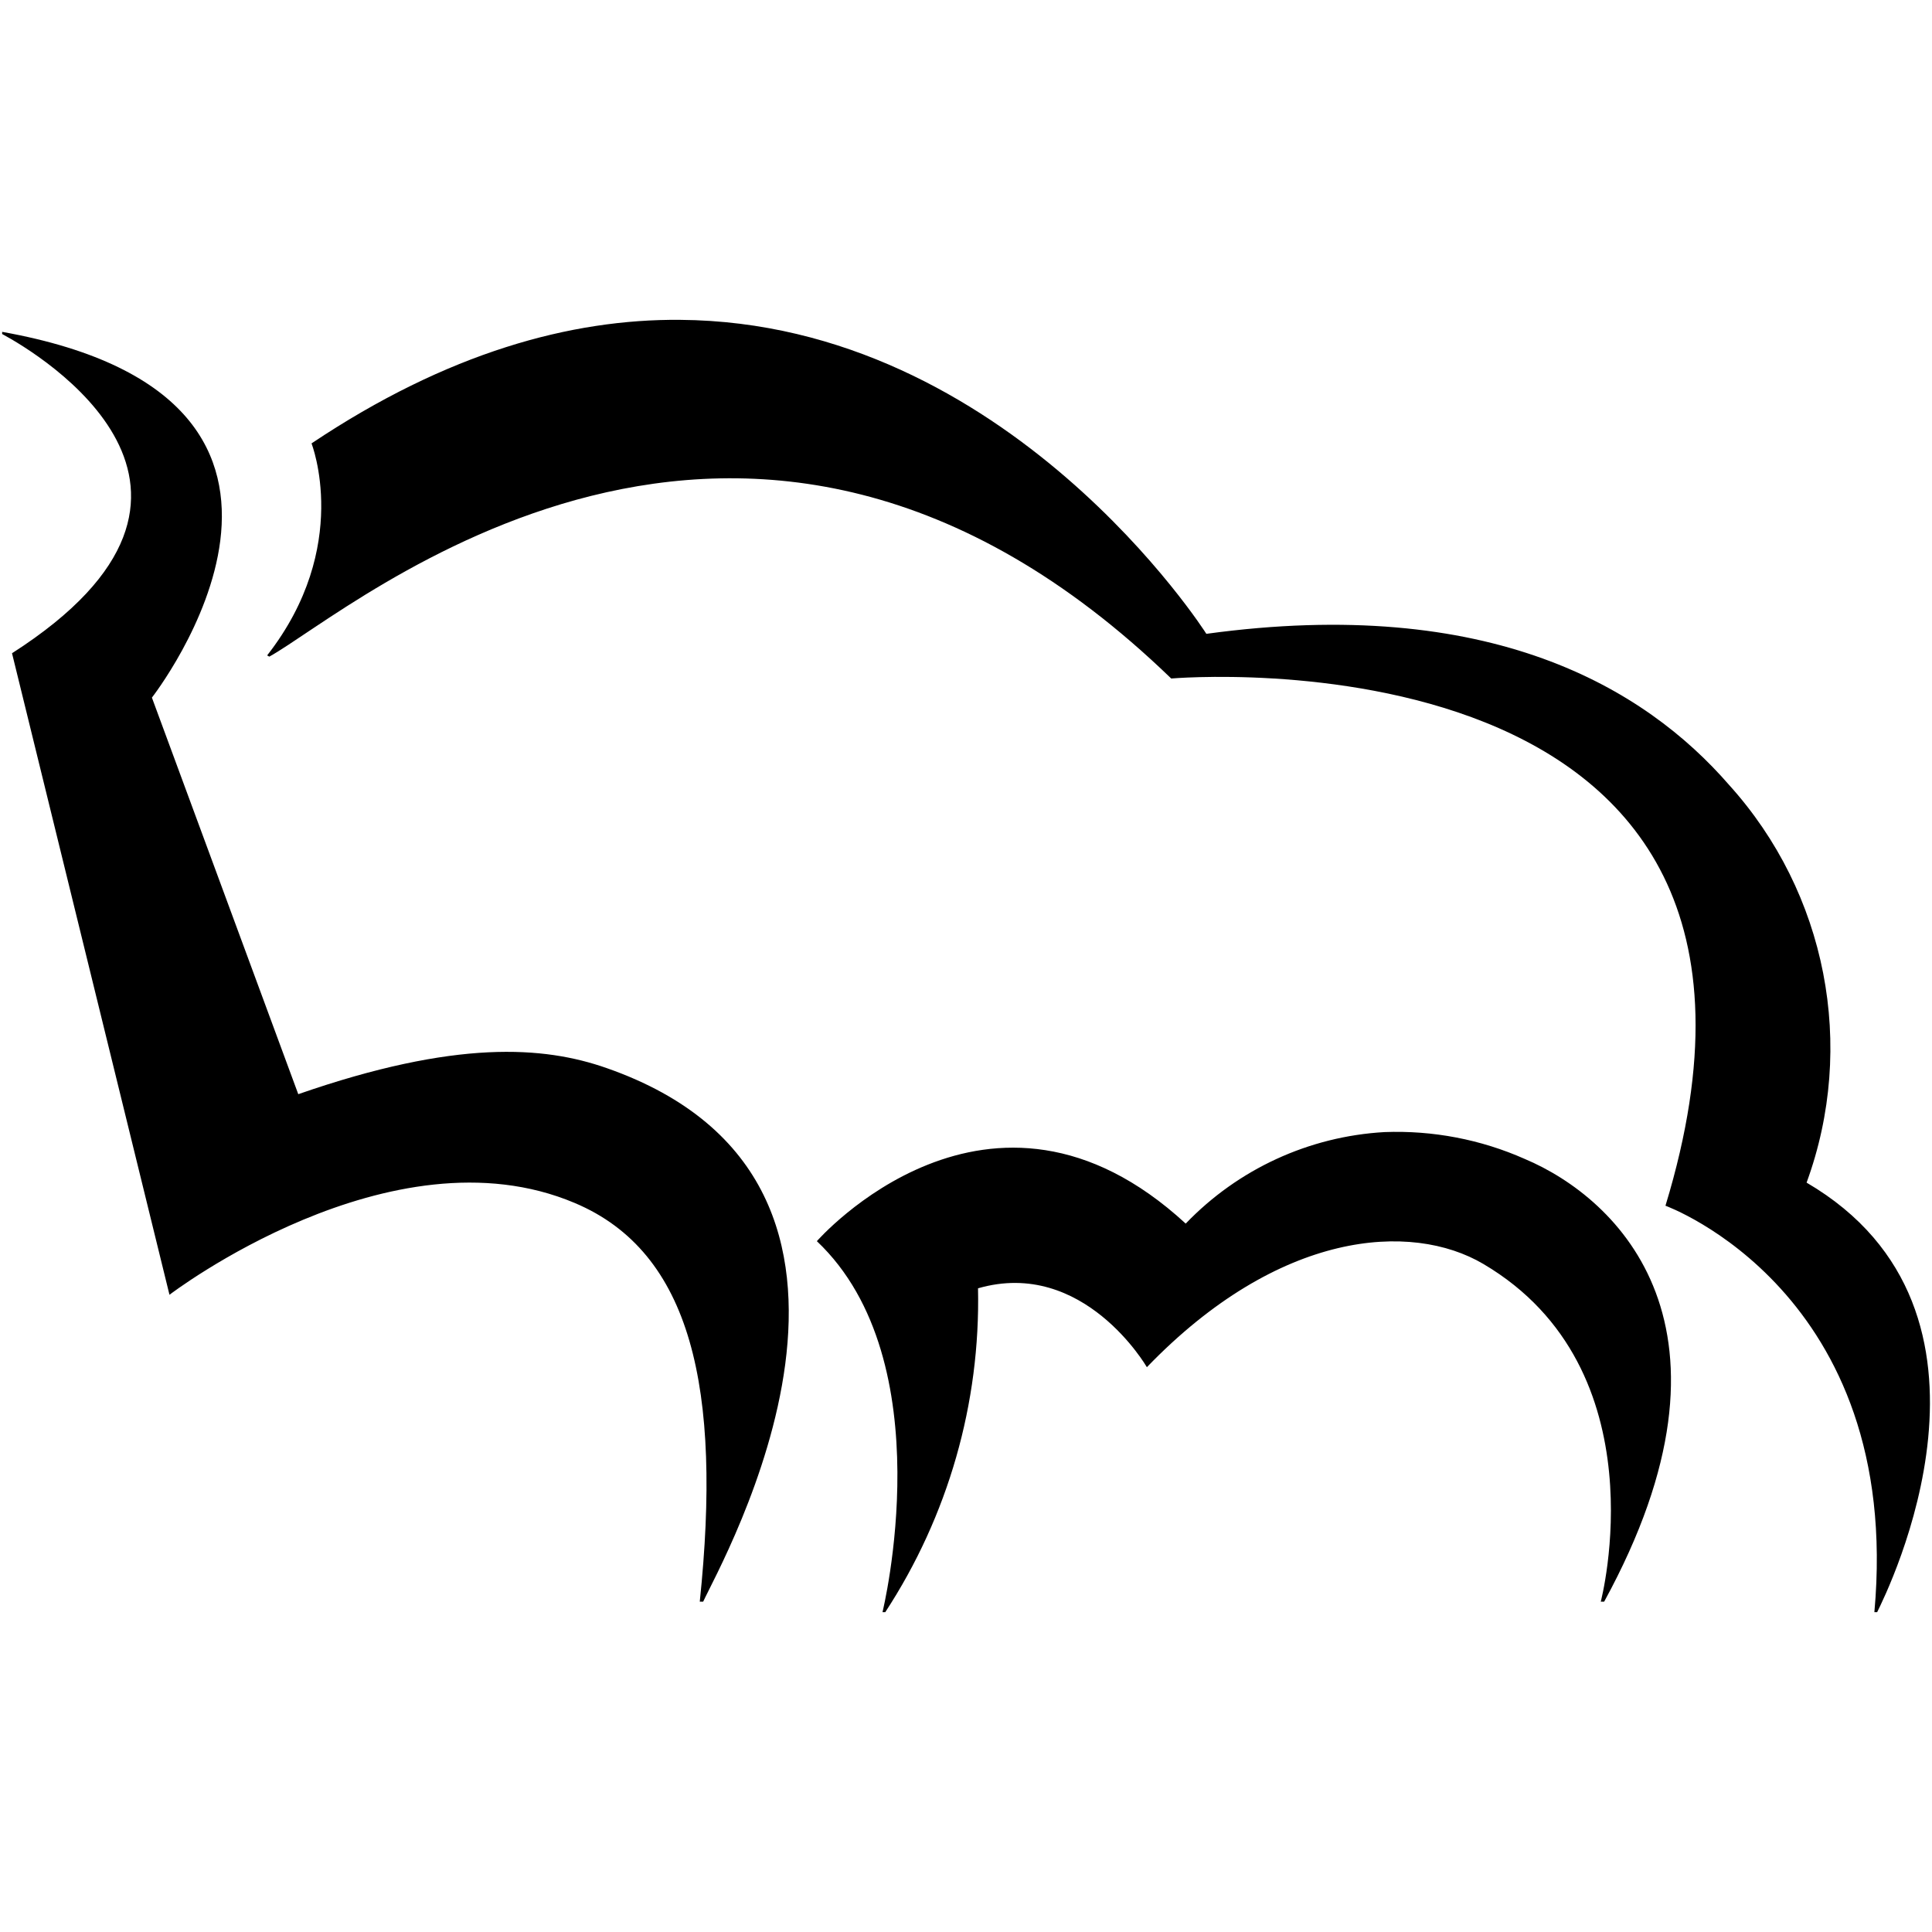 <?xml version="1.0" encoding="utf-8"?>
<!-- Generator: Adobe Illustrator 25.0.1, SVG Export Plug-In . SVG Version: 6.00 Build 0)  -->
<svg version="1.1" id="Warstwa_1" xmlns="http://www.w3.org/2000/svg" xmlns:xlink="http://www.w3.org/1999/xlink" x="0px" y="0px"
	 viewBox="0 0 627 627"  xml:space="preserve" width="627pt" height="627pt">
	<path id="path40517_1_" d="M220.7,103.8c-35.4-0.3-75.5,10.6-119.6,40.1c0,0,13.2,33.5-14.4,68.8l0.7,0.4
				c26.8-14.8,154.3-126.7,292.7,7.1c0,0,218.3-19,160.4,171.1c0,0,77.2,27.9,67.8,131.9c0.3,0,0.6,0,0.9,0
				c3.3-6.7,48.5-97.6-22.9-139.4c16.2-44.3,6.5-94-25.1-129c-27.4-31.6-77.7-61.7-169.7-49.1C391.4,205.5,327.2,104.6,220.7,103.8z
				 M0.7,107.7v0.7c12.1,6.5,85.8,50.7,3.2,103.6L55,420.2c0,0,71.9-55,131.5-29.8c38,16,47.8,60.4,40.6,129.4h1.1
				c5.5-12.1,76-135.7-31.4-173.2c-20.3-7.1-48.8-9.3-100,8.5L49.3,226.4C49.3,226.4,124.7,129.9,0.7,107.7z M449.3,367.4
				c-24.5,1.4-47.5,12-64.5,29.7c-63.6-58.6-119.7,5.7-119.7,5.7c41.3,39.1,21.3,120.4,21.3,120.4s0.9,0,0.9,0
				c20.4-31.2,30.9-67.8,30.1-105.1c34.3-9.9,54.8,25.6,54.8,25.6c42.9-44.5,85.8-47.3,109.2-33.5c58,34.2,38.1,109.6,38.1,109.6
				h1.1c48.6-88.9,4.6-130.9-25.8-143.7C480.6,369.8,465,366.8,449.3,367.4z"/>
</svg>
